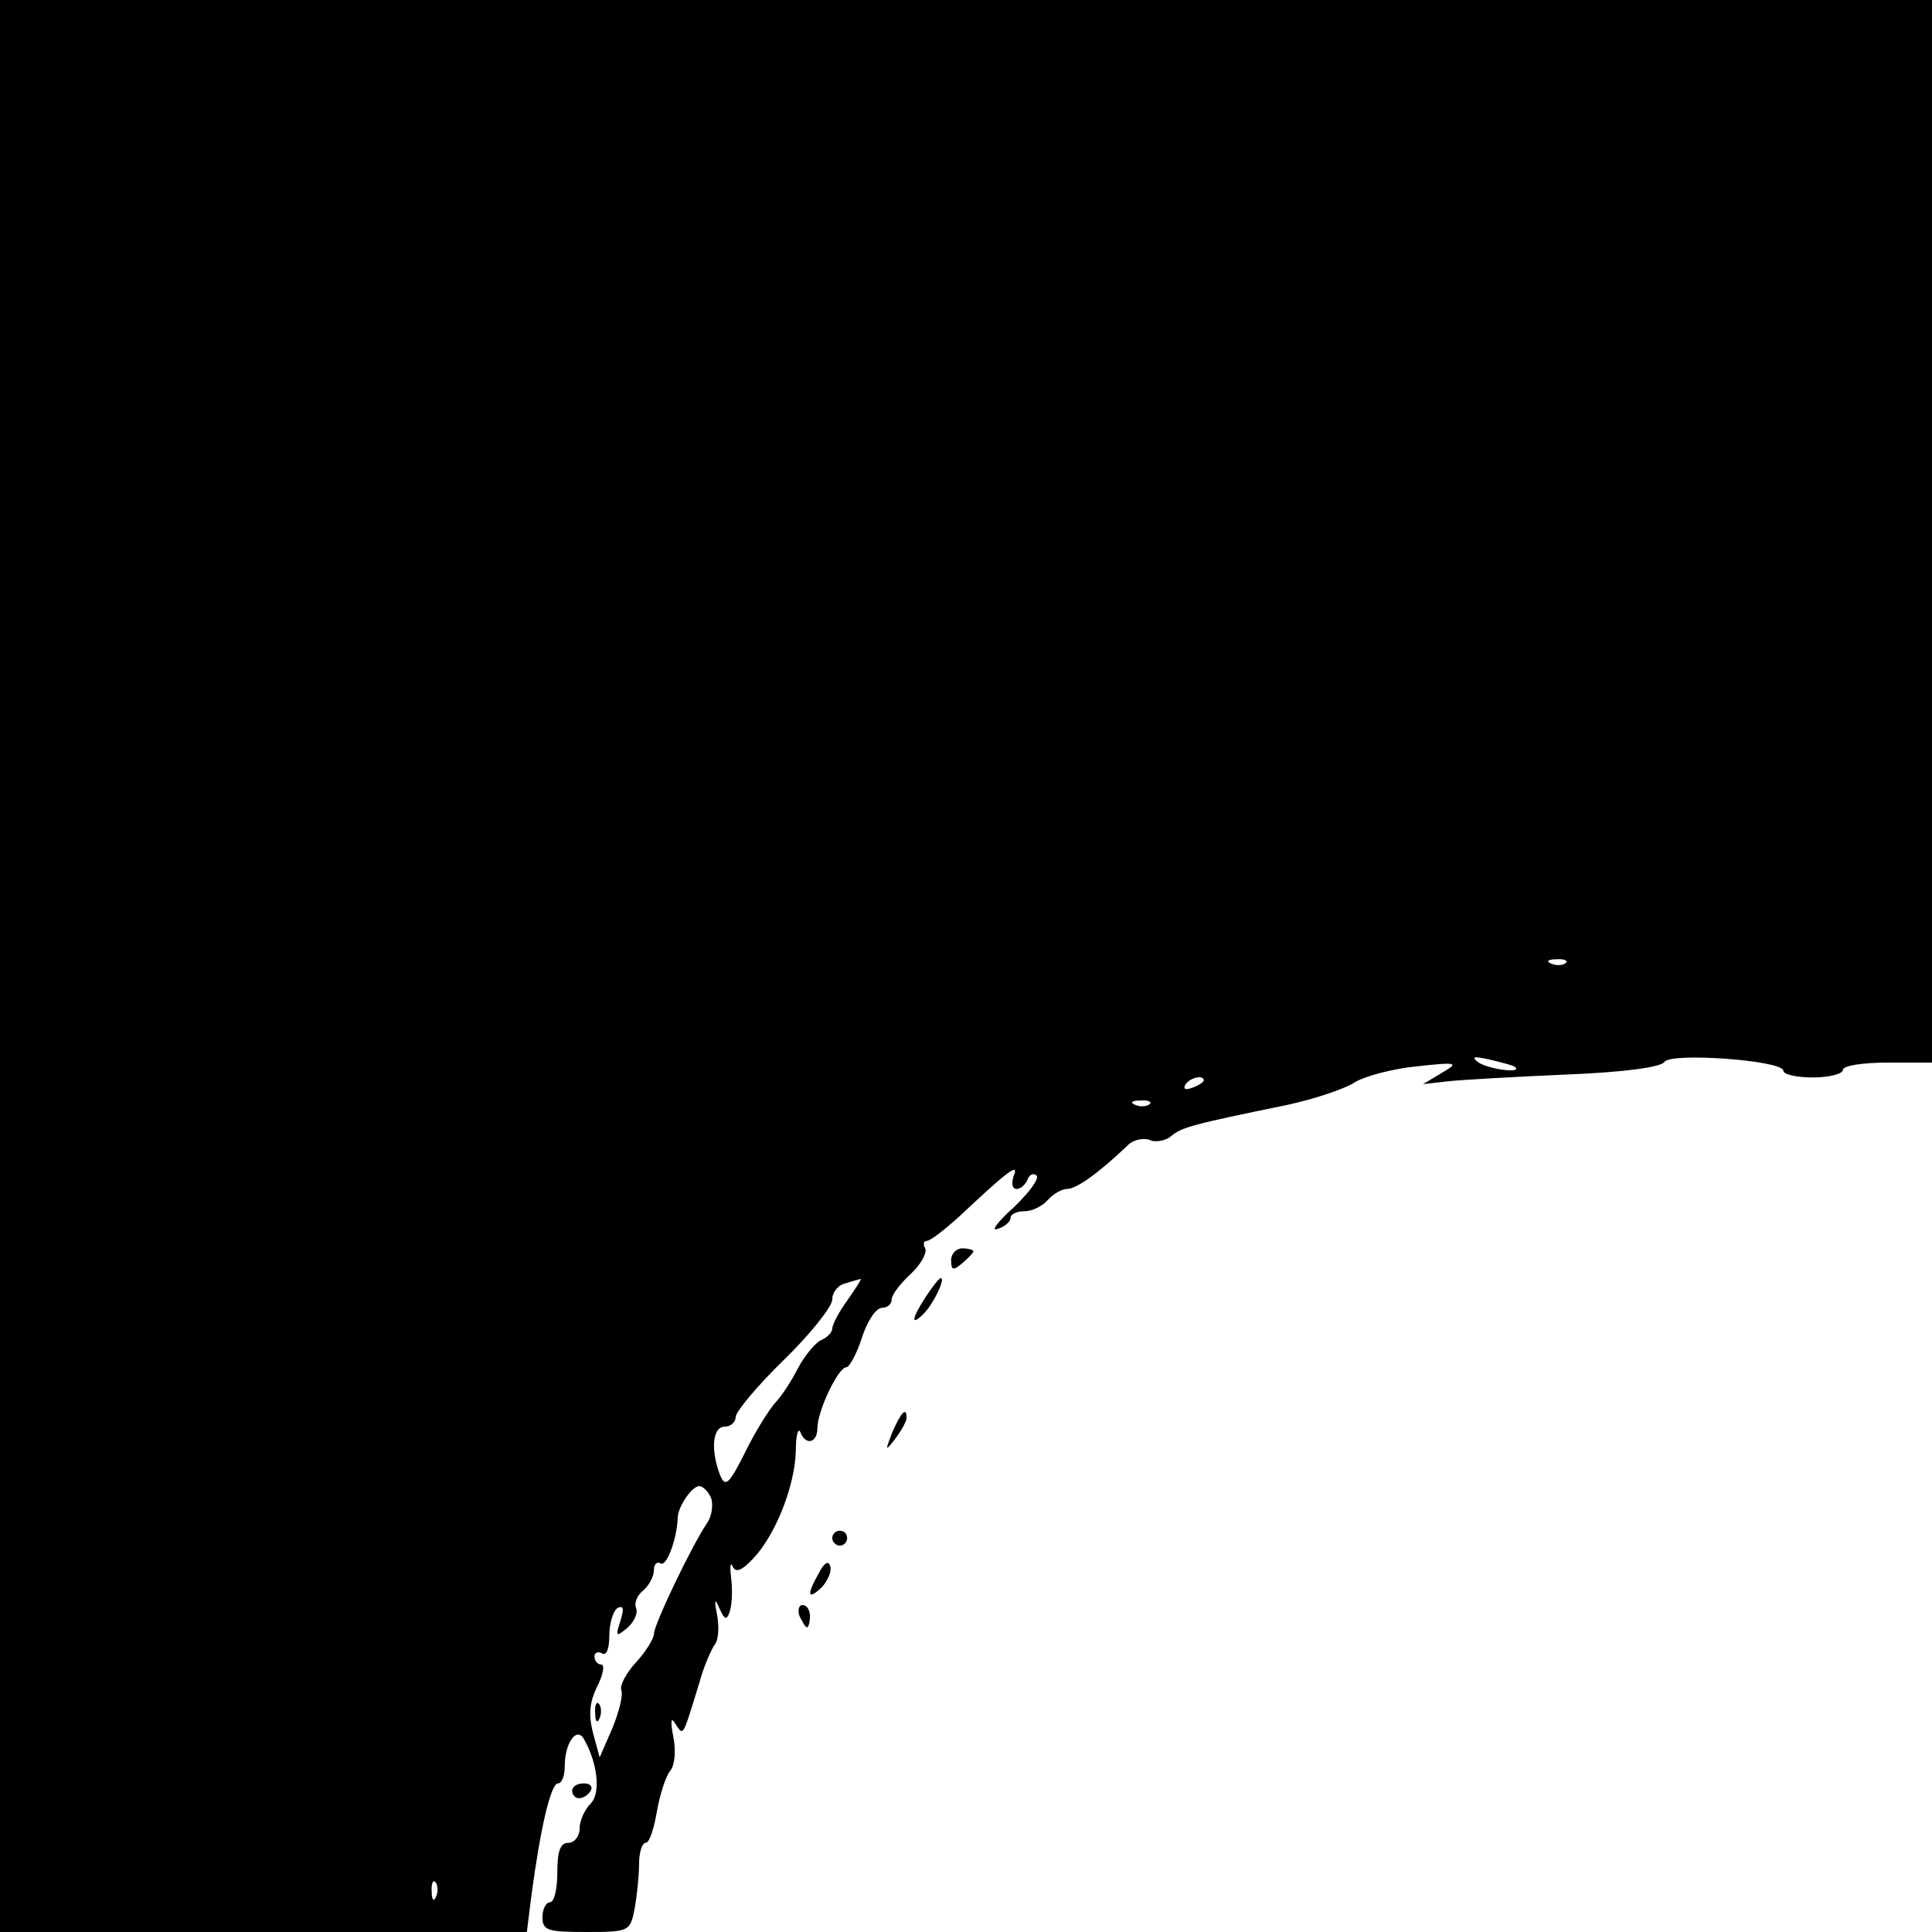 <?xml version="1.0" standalone="no"?>
<!DOCTYPE svg PUBLIC "-//W3C//DTD SVG 20010904//EN"
 "http://www.w3.org/TR/2001/REC-SVG-20010904/DTD/svg10.dtd">
<svg version="1.0" xmlns="http://www.w3.org/2000/svg"
 width="260pt" height="260pt" viewBox="0 0 260 260"
 preserveAspectRatio="xMidYMid meet">
<g transform="translate(0,260) scale(0.1,-0.1)"
fill="#000000" stroke="none">
<path d="M0 1300 l0 -1300 354 0 355 0 6 48 c12 90 26 152 36 152 5 0 9 10 9
23 0 30 15 53 25 38 19 -32 24 -74 10 -88 -8 -8 -15 -23 -15 -34 0 -10 -7 -19
-15 -19 -11 0 -15 -11 -15 -40 0 -22 -4 -40 -10 -40 -5 0 -10 -9 -10 -20 0
-18 7 -20 59 -20 58 0 59 1 65 31 3 17 6 44 6 60 0 16 4 29 9 29 5 0 11 19 15
42 4 23 12 48 18 55 6 7 8 27 4 46 -4 22 -3 27 3 17 11 -16 9 -20 32 55 6 22
16 45 21 52 5 6 6 24 3 40 -4 20 -3 23 3 9 7 -16 10 -17 14 -5 3 9 4 28 2 45
-2 16 -1 23 2 16 4 -9 12 -6 28 11 30 32 56 98 57 145 0 20 3 31 6 25 7 -19
23 -15 23 5 0 23 28 82 39 82 4 0 14 18 21 40 7 22 19 40 27 40 7 0 13 5 13
11 0 7 12 22 26 35 14 13 22 29 19 34 -3 6 -2 10 2 10 5 0 24 15 43 32 68 64
82 74 74 55 -3 -9 -2 -17 4 -17 6 0 12 6 15 13 2 6 8 9 12 5 4 -4 -10 -23 -31
-43 -21 -19 -31 -32 -22 -29 10 3 18 10 18 15 0 5 8 9 19 9 10 0 24 7 31 15 7
8 19 15 26 15 13 0 43 22 81 58 7 8 21 11 30 8 8 -4 22 -1 29 5 14 12 29 16
156 42 37 8 79 22 92 31 14 8 51 18 83 21 55 6 57 5 33 -9 l-25 -15 35 4 c19
2 91 6 159 9 77 3 127 10 131 17 9 13 160 2 160 -12 0 -5 18 -9 40 -9 22 0 40
5 40 10 0 6 27 10 60 10 l60 0 0 715 0 715 -1300 0 -1300 0 0 -1300z m2107 4
c-3 -3 -12 -4 -19 -1 -8 3 -5 6 6 6 11 1 17 -2 13 -5z m-68 -140 c10 -9 -35
-3 -49 6 -11 8 -7 9 15 4 17 -4 32 -8 34 -10z m-419 -18 c0 -2 -7 -7 -16 -10
-8 -3 -12 -2 -9 4 6 10 25 14 25 6z m-73 -32 c-3 -3 -12 -4 -19 -1 -8 3 -5 6
6 6 11 1 17 -2 13 -5z m-406 -263 c-12 -16 -21 -34 -21 -39 0 -5 -7 -12 -14
-15 -8 -3 -23 -21 -32 -38 -9 -18 -23 -39 -31 -47 -7 -8 -26 -37 -40 -66 -22
-44 -27 -48 -34 -31 -13 34 -10 65 6 65 8 0 15 6 15 13 0 7 29 42 65 77 36 35
65 72 65 81 0 10 8 20 18 22 9 3 18 5 20 6 2 0 -6 -12 -17 -28z m-184 -267 c3
-9 1 -24 -5 -33 -20 -29 -72 -137 -72 -150 0 -6 -11 -24 -24 -38 -13 -14 -22
-31 -20 -37 3 -7 -3 -30 -12 -52 l-17 -39 -9 33 c-6 24 -5 41 6 63 8 16 10 29
5 29 -5 0 -9 5 -9 11 0 5 5 7 10 4 6 -4 10 6 10 24 0 16 5 33 11 37 8 4 9 -1
4 -17 -7 -22 -6 -22 9 -10 9 8 15 20 12 27 -3 7 2 18 10 24 8 7 14 19 14 27 0
8 4 12 9 9 8 -5 22 33 23 61 0 15 19 43 29 43 5 0 12 -7 16 -16z m-370 -536
c-3 -8 -6 -5 -6 6 -1 11 2 17 5 13 3 -3 4 -12 1 -19z"/>
<path d="M801 294 c0 -11 3 -14 6 -6 3 7 2 16 -1 19 -3 4 -6 -2 -5 -13z"/>
<path d="M1280 904 c0 -14 3 -14 15 -4 8 7 15 14 15 16 0 2 -7 4 -15 4 -8 0
-15 -7 -15 -16z"/>
<path d="M1246 855 c-19 -29 -21 -41 -3 -23 13 13 30 48 23 48 -2 0 -11 -11
-20 -25z"/>
<path d="M1201 673 c-10 -26 -10 -27 4 -9 8 11 15 23 15 28 0 15 -7 8 -19 -19z"/>
<path d="M1120 530 c0 -5 5 -10 10 -10 6 0 10 5 10 10 0 6 -4 10 -10 10 -5 0
-10 -4 -10 -10z"/>
<path d="M1102 483 c-17 -30 -15 -37 4 -19 8 9 14 22 11 29 -2 7 -8 4 -15 -10z"/>
<path d="M1076 425 c4 -8 8 -15 10 -15 2 0 4 7 4 15 0 8 -4 15 -10 15 -5 0 -7
-7 -4 -15z"/>
<path d="M770 190 c0 -5 4 -10 9 -10 6 0 13 5 16 10 3 6 -1 10 -9 10 -9 0 -16
-4 -16 -10z"/>
</g>
</svg>
